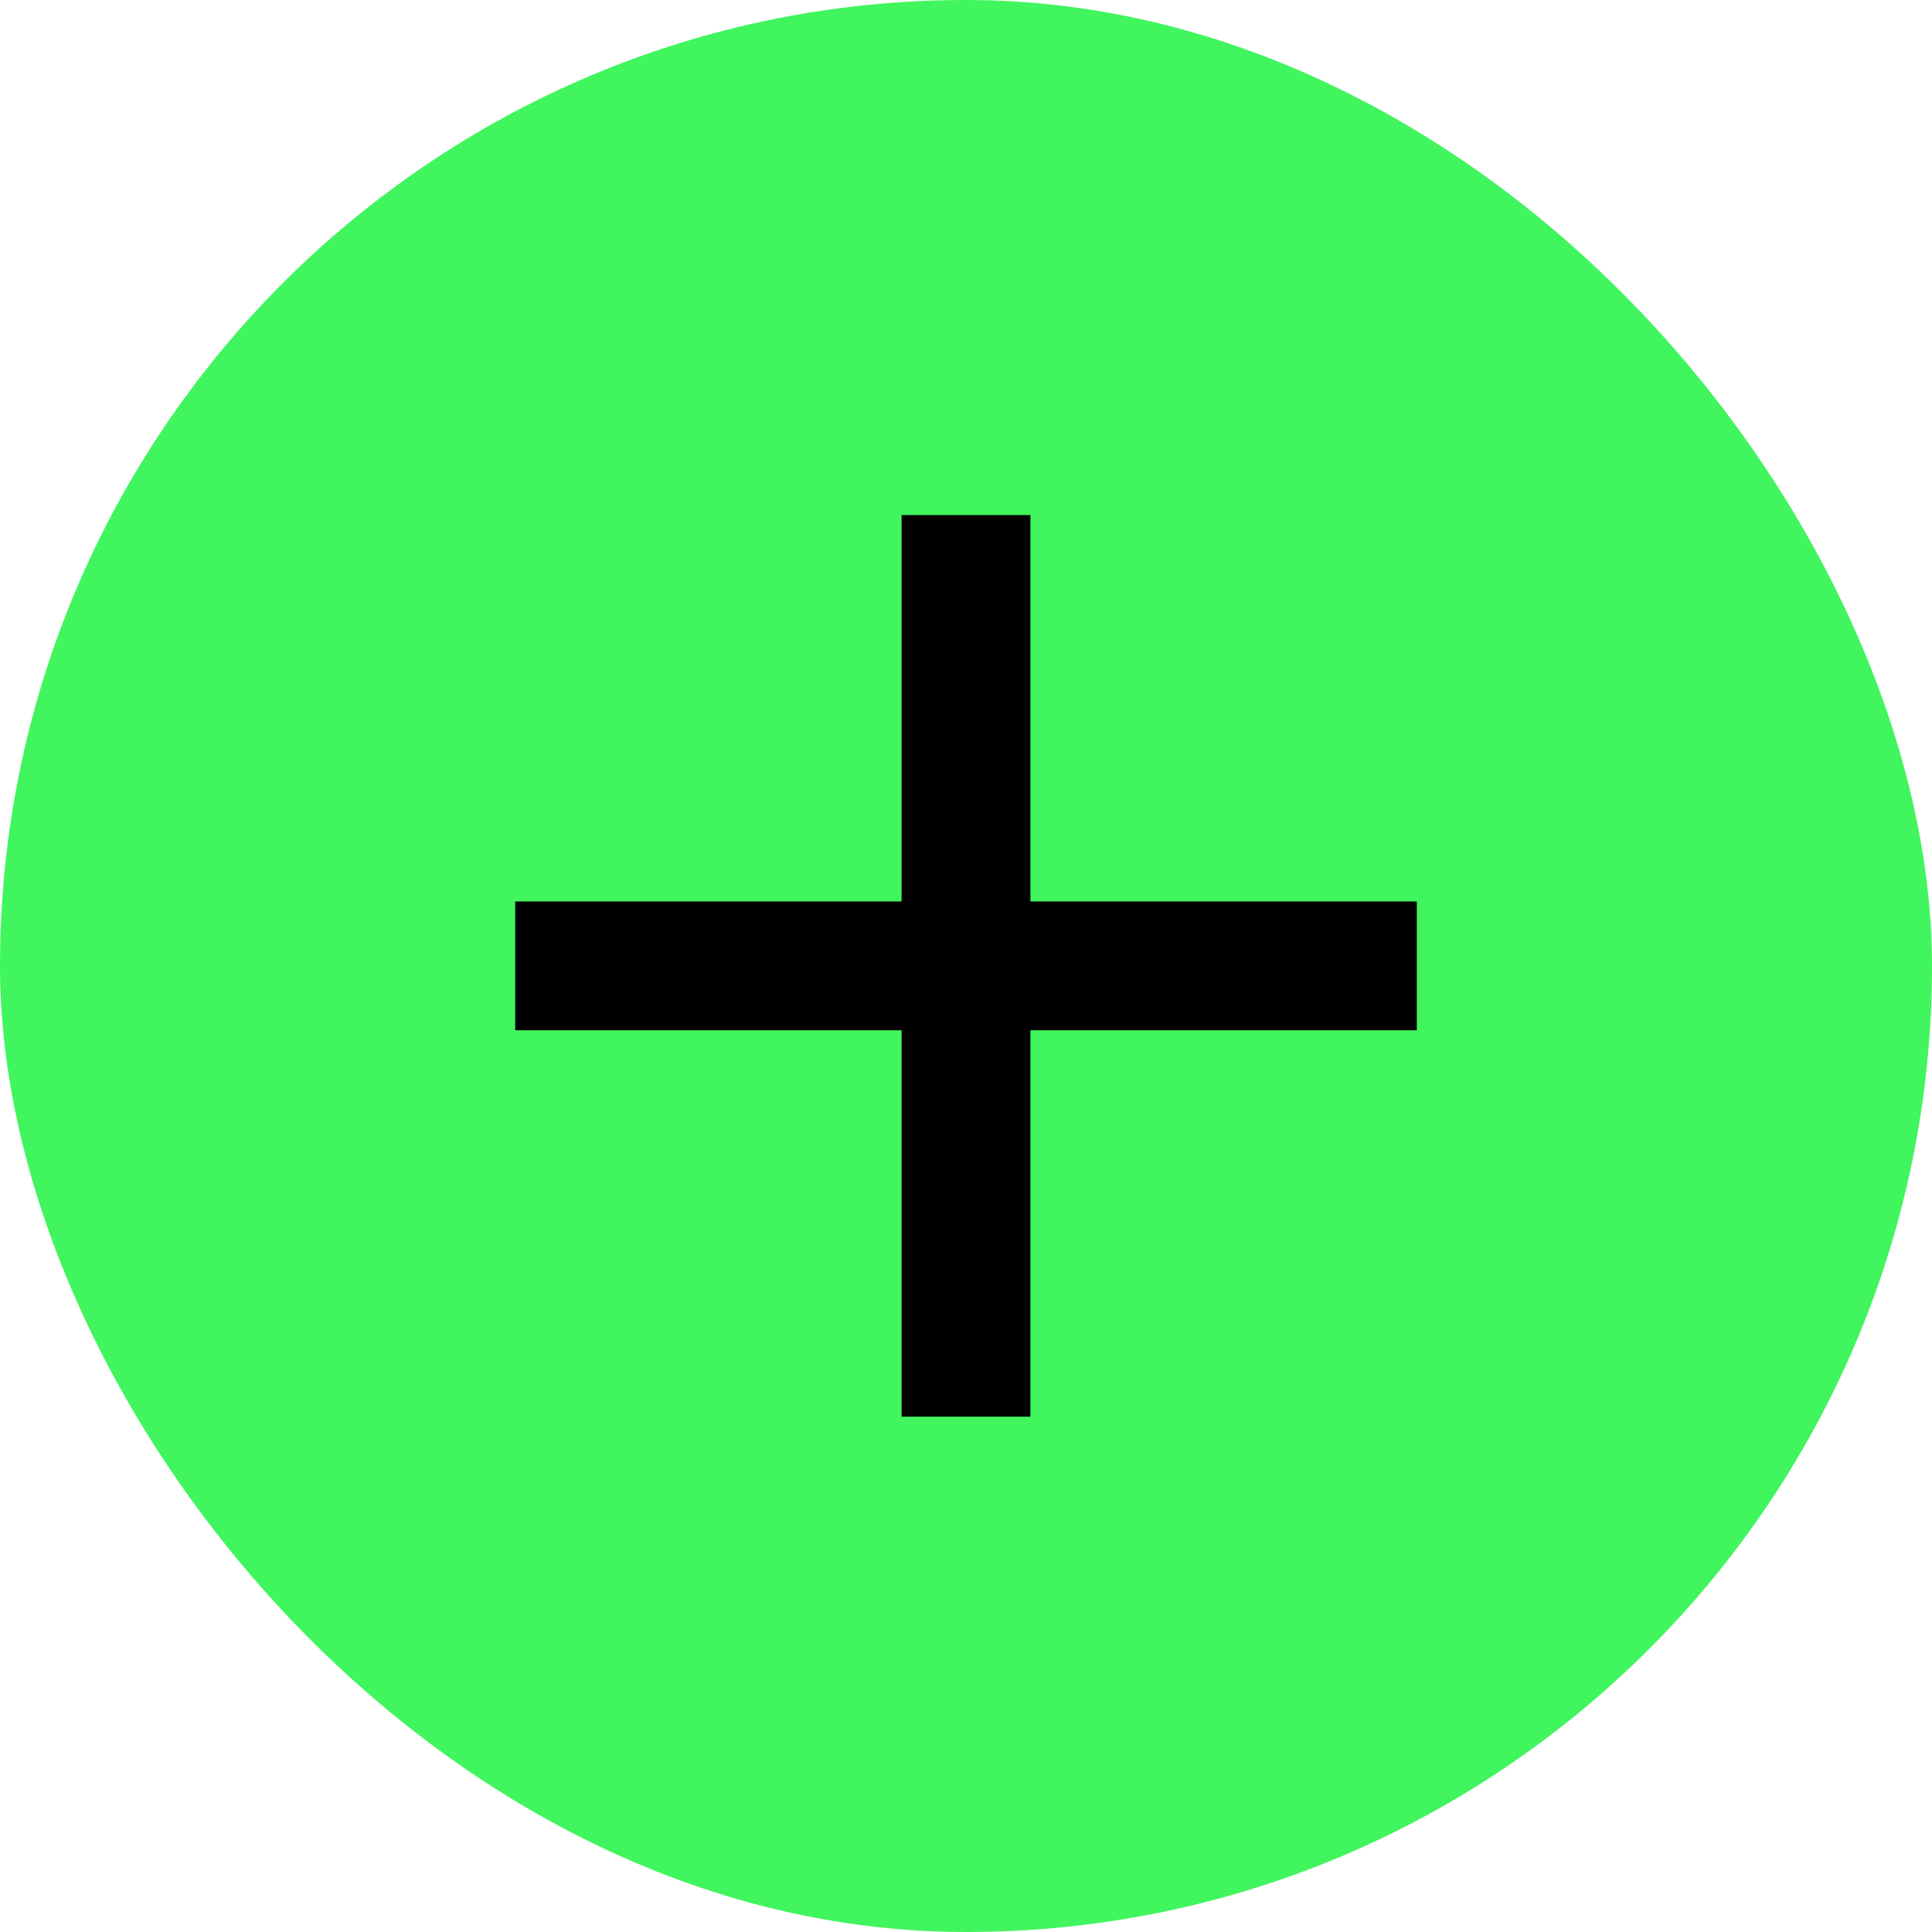 <?xml version="1.0" encoding="UTF-8"?> <svg xmlns="http://www.w3.org/2000/svg" width="30" height="30" viewBox="0 0 30 30" fill="none"><rect width="30" height="30" rx="15" fill="#41F55E"></rect><path d="M22 15.998H16V21.998H14V15.998H8V13.998H14V7.998H16V13.998H22V15.998Z" fill="black"></path></svg> 